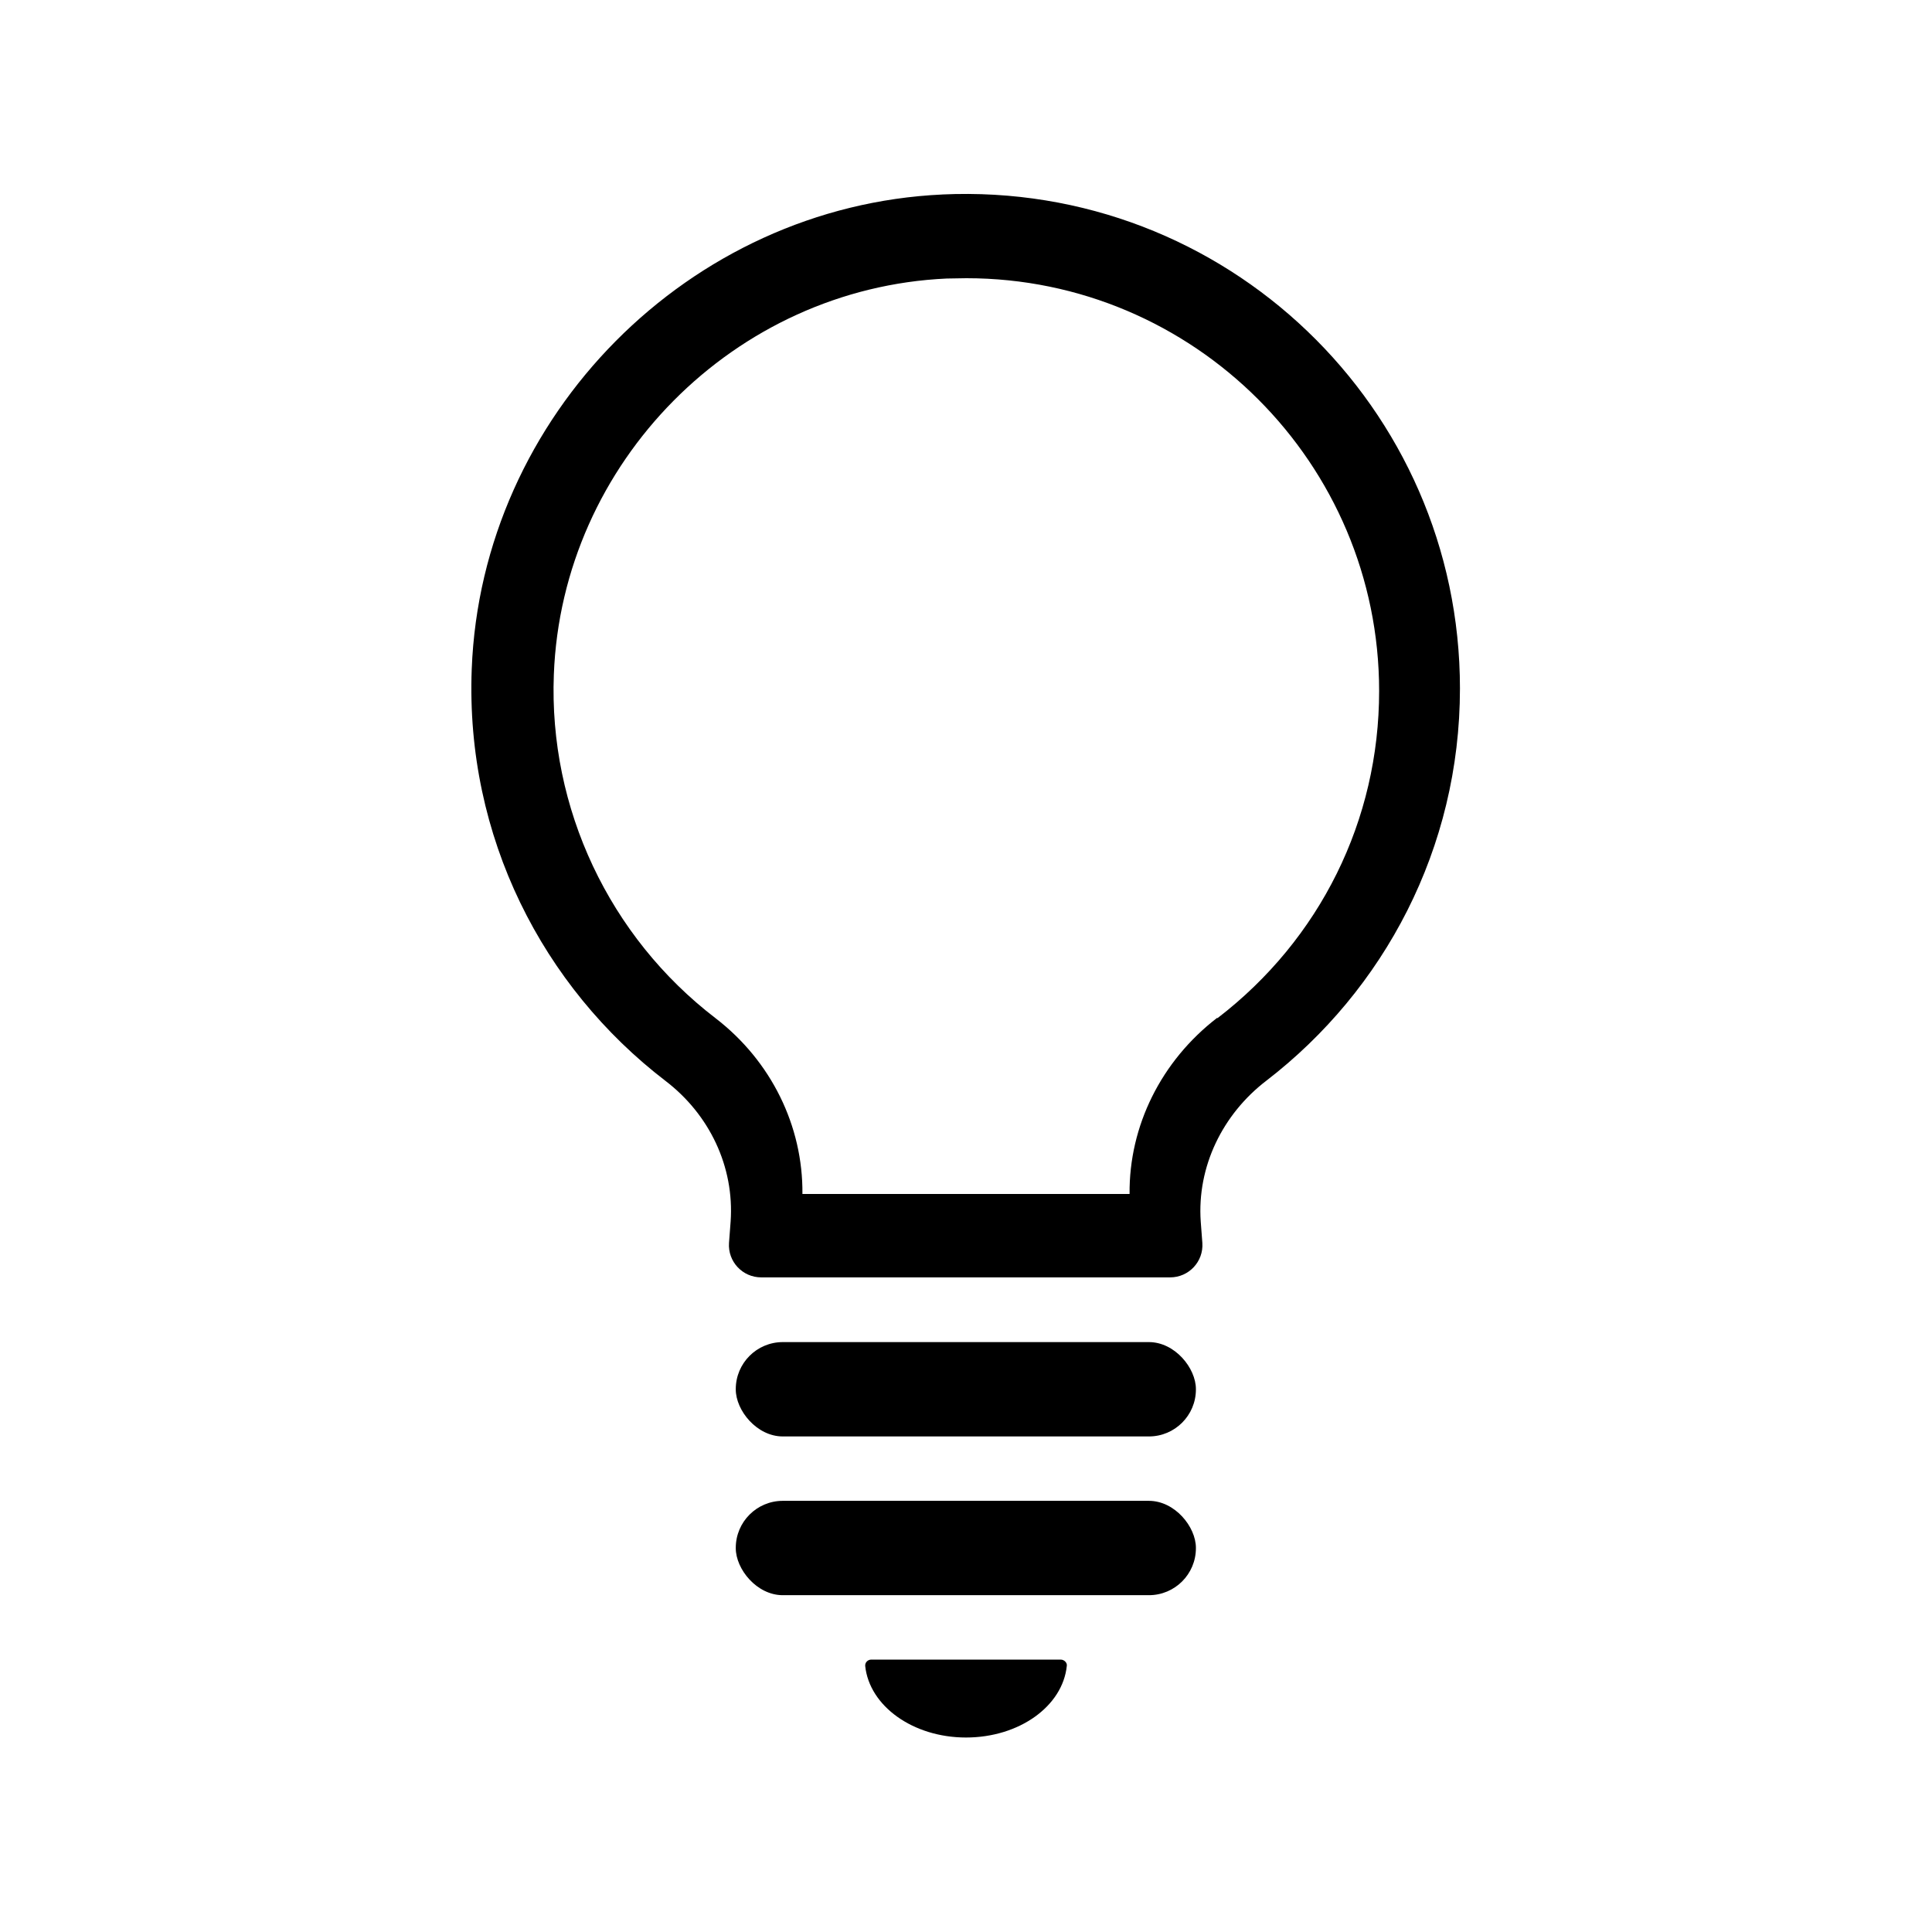 <?xml version="1.0" encoding="UTF-8"?>
<svg id="_レイヤー_1" data-name="レイヤー 1" xmlns="http://www.w3.org/2000/svg" viewBox="0 0 60 60">
  <defs>
    <style>
      .cls-1 {
        fill: #000;
        stroke-width: 0px;
      }
    </style>
  </defs>
  <path class="cls-1" d="M32.94,51.54c.11,0,.21.1.19.2-.13,1.25-1.48,2.22-3.13,2.22s-3-.98-3.13-2.22c-.01-.11.08-.2.19-.2h5.87Z"/>
  <path class="cls-1" d="M29.27,6.04c-7.87.36-14.32,6.87-14.62,14.74-.2,5.21,2.21,9.87,6.02,12.79,1.36,1.04,2.14,2.66,2.02,4.37l-.05.66c-.04.58.42,1.07,1,1.07h12.7c.58,0,1.04-.49,1-1.07l-.05-.66c-.12-1.71.68-3.34,2.04-4.38,3.65-2.81,6.01-7.21,6.01-12.18,0-8.72-7.27-15.75-16.09-15.34ZM37.8,31.61c-1.74,1.34-2.74,3.36-2.72,5.47h-10.16c.02-2.11-.97-4.13-2.7-5.46-3.3-2.53-5.18-6.52-5.02-10.67.25-6.59,5.61-12,12.2-12.3.21,0,.41-.01.61-.01,7.07,0,12.82,5.75,12.82,12.82,0,4.01-1.83,7.71-5.02,10.16Z"/>
  <rect class="cls-1" x="22.85" y="41.68" width="14.29" height="2.93" rx="1.46" ry="1.46"/>
  <rect class="cls-1" x="22.85" y="46.61" width="14.29" height="2.93" rx="1.46" ry="1.46"/>
</svg>